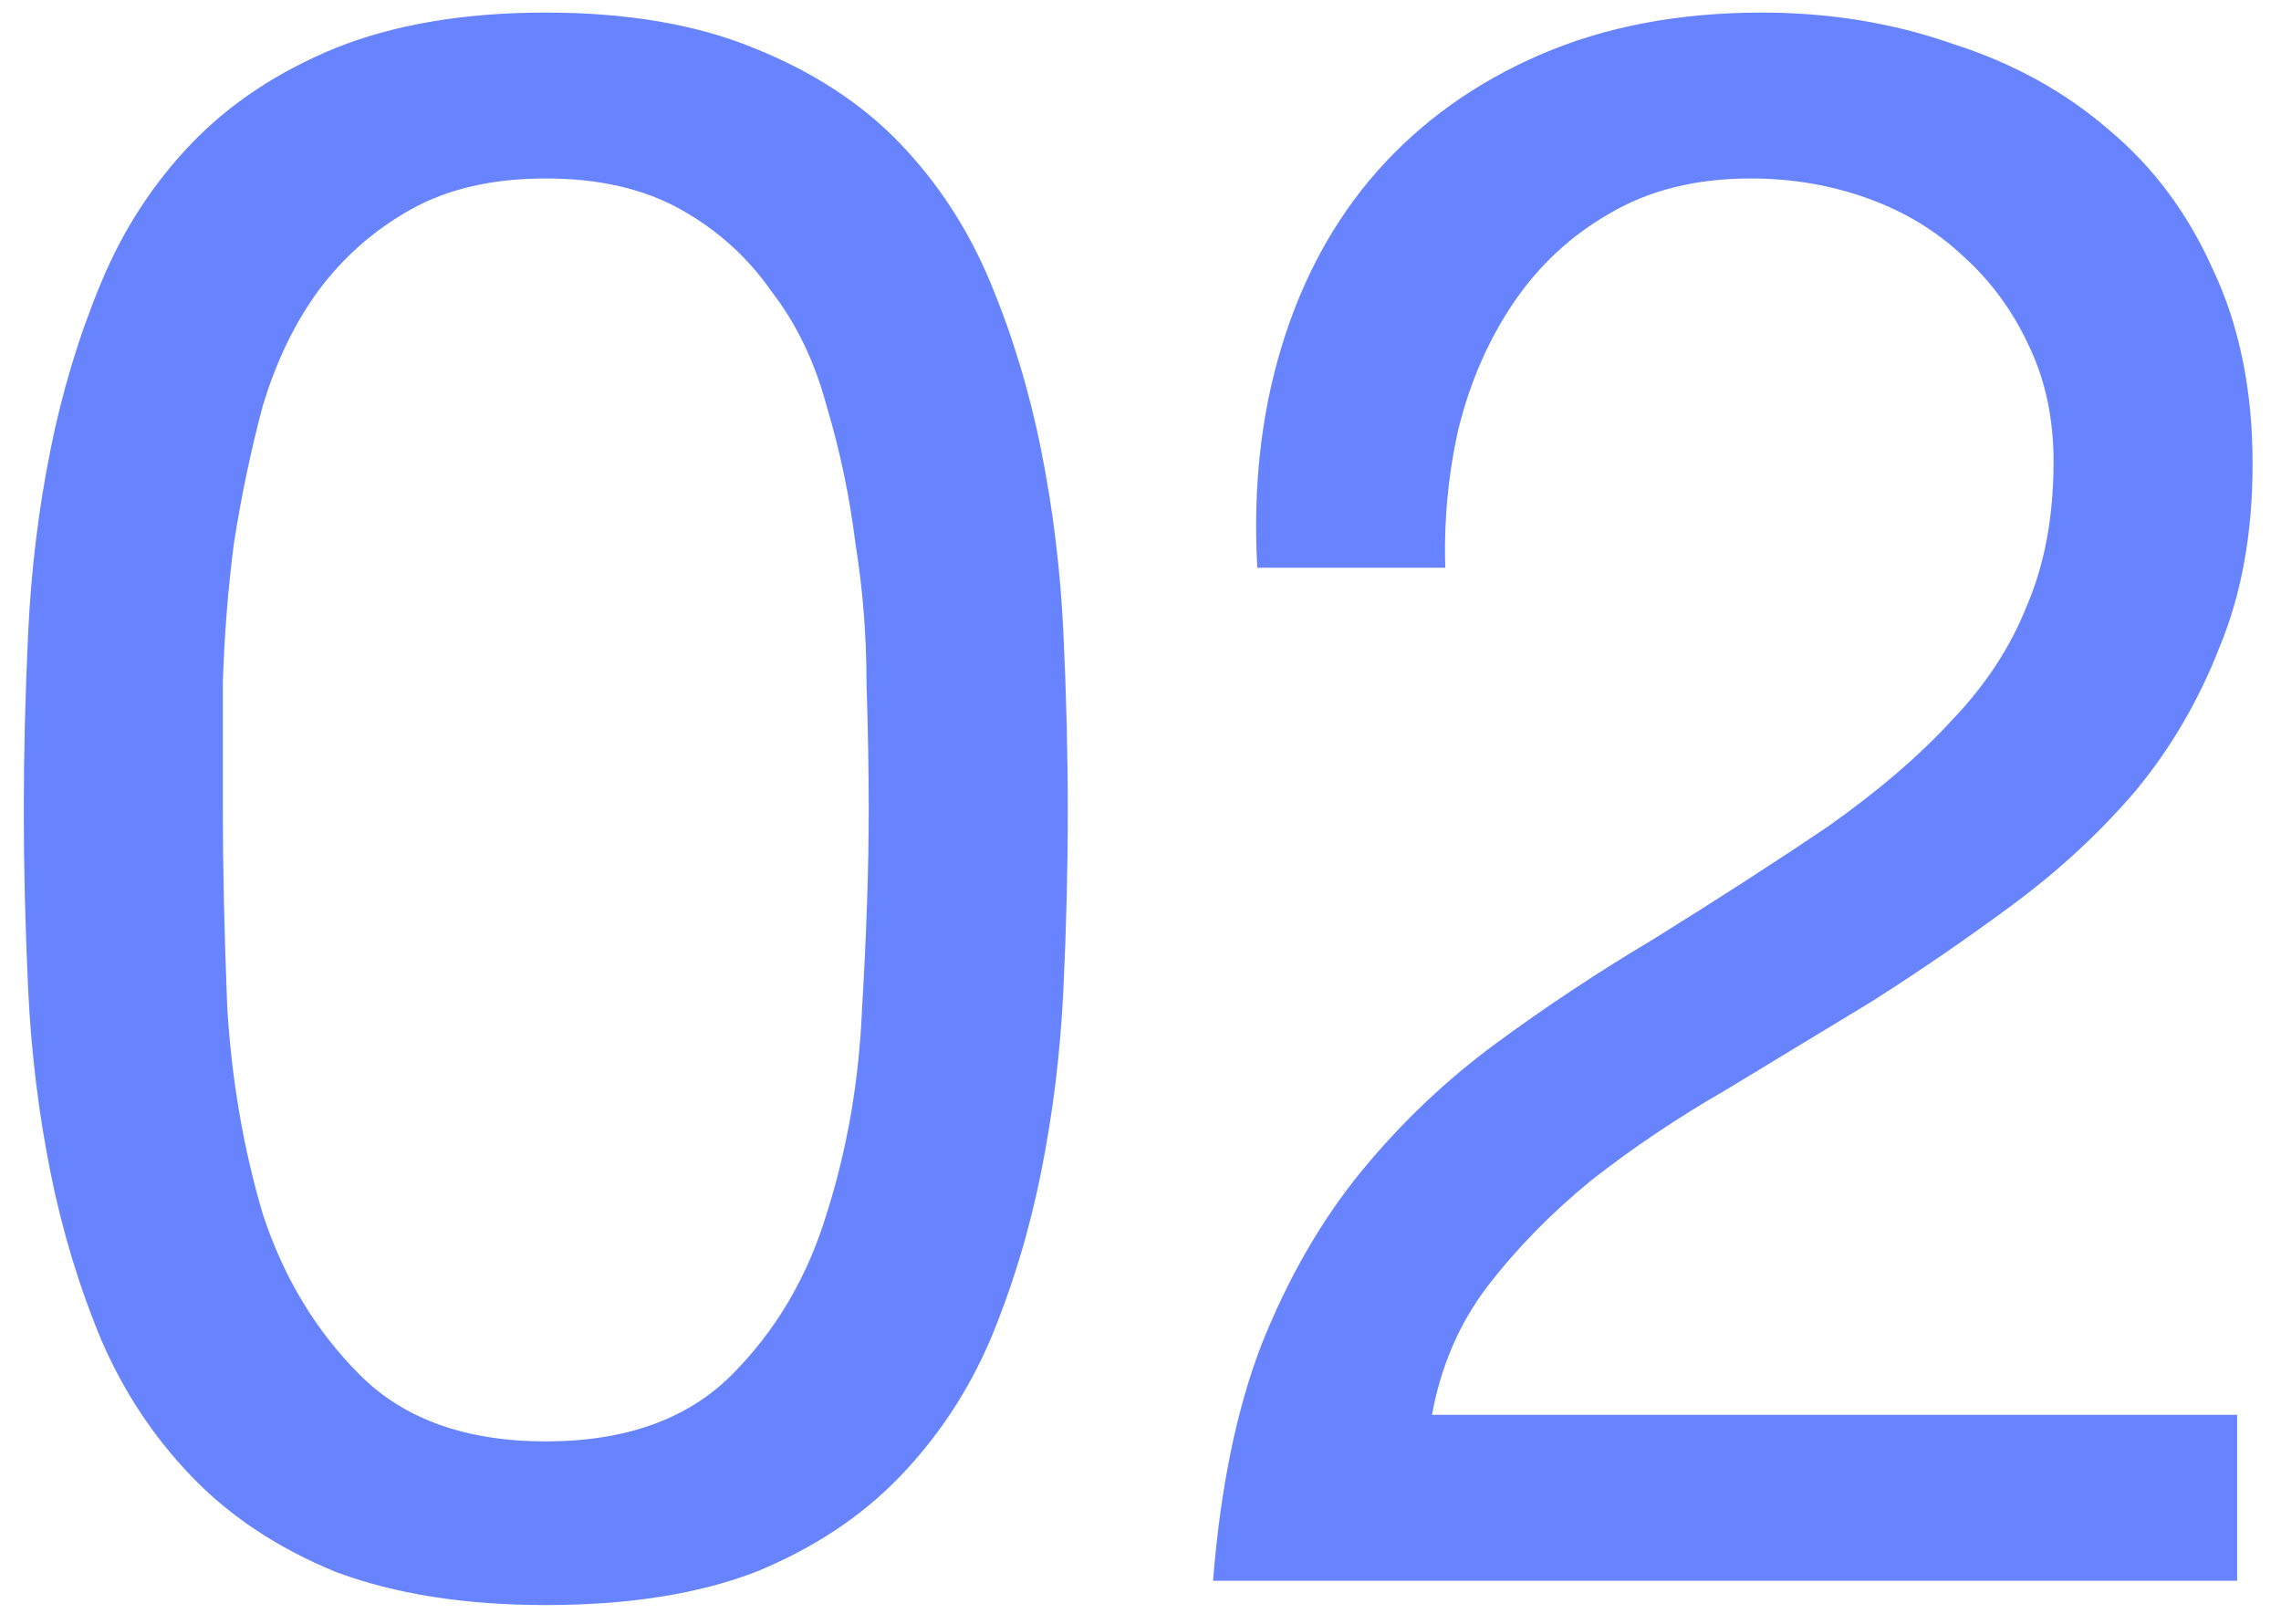 <svg xmlns="http://www.w3.org/2000/svg" width="66" height="47" viewBox="0 0 66 47" fill="none"><path d="M6.448 23.404C6.448 25.111 6.491 27.031 6.576 29.164C6.704 31.255 7.045 33.239 7.6 35.116C8.197 36.951 9.136 38.508 10.416 39.788C11.696 41.068 13.488 41.708 15.792 41.708C18.096 41.708 19.888 41.068 21.168 39.788C22.448 38.508 23.365 36.951 23.92 35.116C24.517 33.239 24.859 31.255 24.944 29.164C25.072 27.031 25.136 25.111 25.136 23.404C25.136 22.295 25.115 21.079 25.072 19.756C25.072 18.391 24.965 17.047 24.752 15.724C24.581 14.359 24.304 13.036 23.92 11.756C23.579 10.476 23.045 9.367 22.32 8.428C21.637 7.447 20.763 6.657 19.696 6.06C18.629 5.463 17.328 5.164 15.792 5.164C14.256 5.164 12.955 5.463 11.888 6.06C10.821 6.657 9.925 7.447 9.2 8.428C8.517 9.367 7.984 10.476 7.6 11.756C7.259 13.036 6.981 14.359 6.768 15.724C6.597 17.047 6.491 18.391 6.448 19.756C6.448 21.079 6.448 22.295 6.448 23.404ZM0.688 23.468C0.688 21.804 0.731 20.076 0.816 18.284C0.901 16.492 1.115 14.743 1.456 13.036C1.797 11.329 2.288 9.708 2.928 8.172C3.568 6.636 4.443 5.292 5.552 4.14C6.661 2.988 8.048 2.071 9.712 1.388C11.419 0.705 13.445 0.364 15.792 0.364C18.139 0.364 20.144 0.705 21.808 1.388C23.515 2.071 24.923 2.988 26.032 4.14C27.141 5.292 28.016 6.636 28.656 8.172C29.296 9.708 29.787 11.329 30.128 13.036C30.469 14.743 30.683 16.492 30.768 18.284C30.853 20.076 30.896 21.804 30.896 23.468C30.896 25.132 30.853 26.86 30.768 28.652C30.683 30.444 30.469 32.193 30.128 33.9C29.787 35.607 29.296 37.228 28.656 38.764C28.016 40.257 27.141 41.58 26.032 42.732C24.923 43.884 23.536 44.801 21.872 45.484C20.208 46.124 18.181 46.444 15.792 46.444C13.445 46.444 11.419 46.124 9.712 45.484C8.048 44.801 6.661 43.884 5.552 42.732C4.443 41.58 3.568 40.257 2.928 38.764C2.288 37.228 1.797 35.607 1.456 33.9C1.115 32.193 0.901 30.444 0.816 28.652C0.731 26.86 0.688 25.132 0.688 23.468ZM36.379 16.428C36.251 14.124 36.485 11.991 37.083 10.028C37.68 8.065 38.597 6.38 39.834 4.972C41.114 3.521 42.693 2.391 44.571 1.58C46.448 0.769 48.581 0.364 50.971 0.364C52.933 0.364 54.768 0.663 56.474 1.26C58.224 1.815 59.739 2.647 61.019 3.756C62.298 4.823 63.301 6.167 64.026 7.788C64.794 9.409 65.178 11.287 65.178 13.42C65.178 15.425 64.859 17.196 64.219 18.732C63.621 20.268 62.81 21.655 61.786 22.892C60.763 24.087 59.589 25.175 58.267 26.156C56.944 27.137 55.578 28.076 54.17 28.972C52.763 29.825 51.355 30.679 49.947 31.532C48.538 32.343 47.237 33.217 46.042 34.156C44.891 35.095 43.888 36.119 43.035 37.228C42.224 38.295 41.691 39.532 41.434 40.94H64.731V45.74H35.099C35.312 43.052 35.781 40.769 36.507 38.892C37.275 36.972 38.234 35.308 39.386 33.9C40.538 32.492 41.84 31.255 43.291 30.188C44.741 29.121 46.256 28.119 47.834 27.18C49.755 25.985 51.44 24.897 52.891 23.916C54.341 22.892 55.536 21.868 56.474 20.844C57.456 19.82 58.181 18.711 58.651 17.516C59.163 16.321 59.419 14.935 59.419 13.356C59.419 12.119 59.184 11.009 58.715 10.028C58.245 9.004 57.605 8.129 56.794 7.404C56.026 6.679 55.109 6.124 54.042 5.74C52.976 5.356 51.845 5.164 50.651 5.164C49.072 5.164 47.706 5.505 46.554 6.188C45.445 6.828 44.528 7.681 43.803 8.748C43.077 9.815 42.544 11.031 42.203 12.396C41.904 13.719 41.776 15.063 41.819 16.428H36.379Z" fill="#6784FE"></path></svg>
